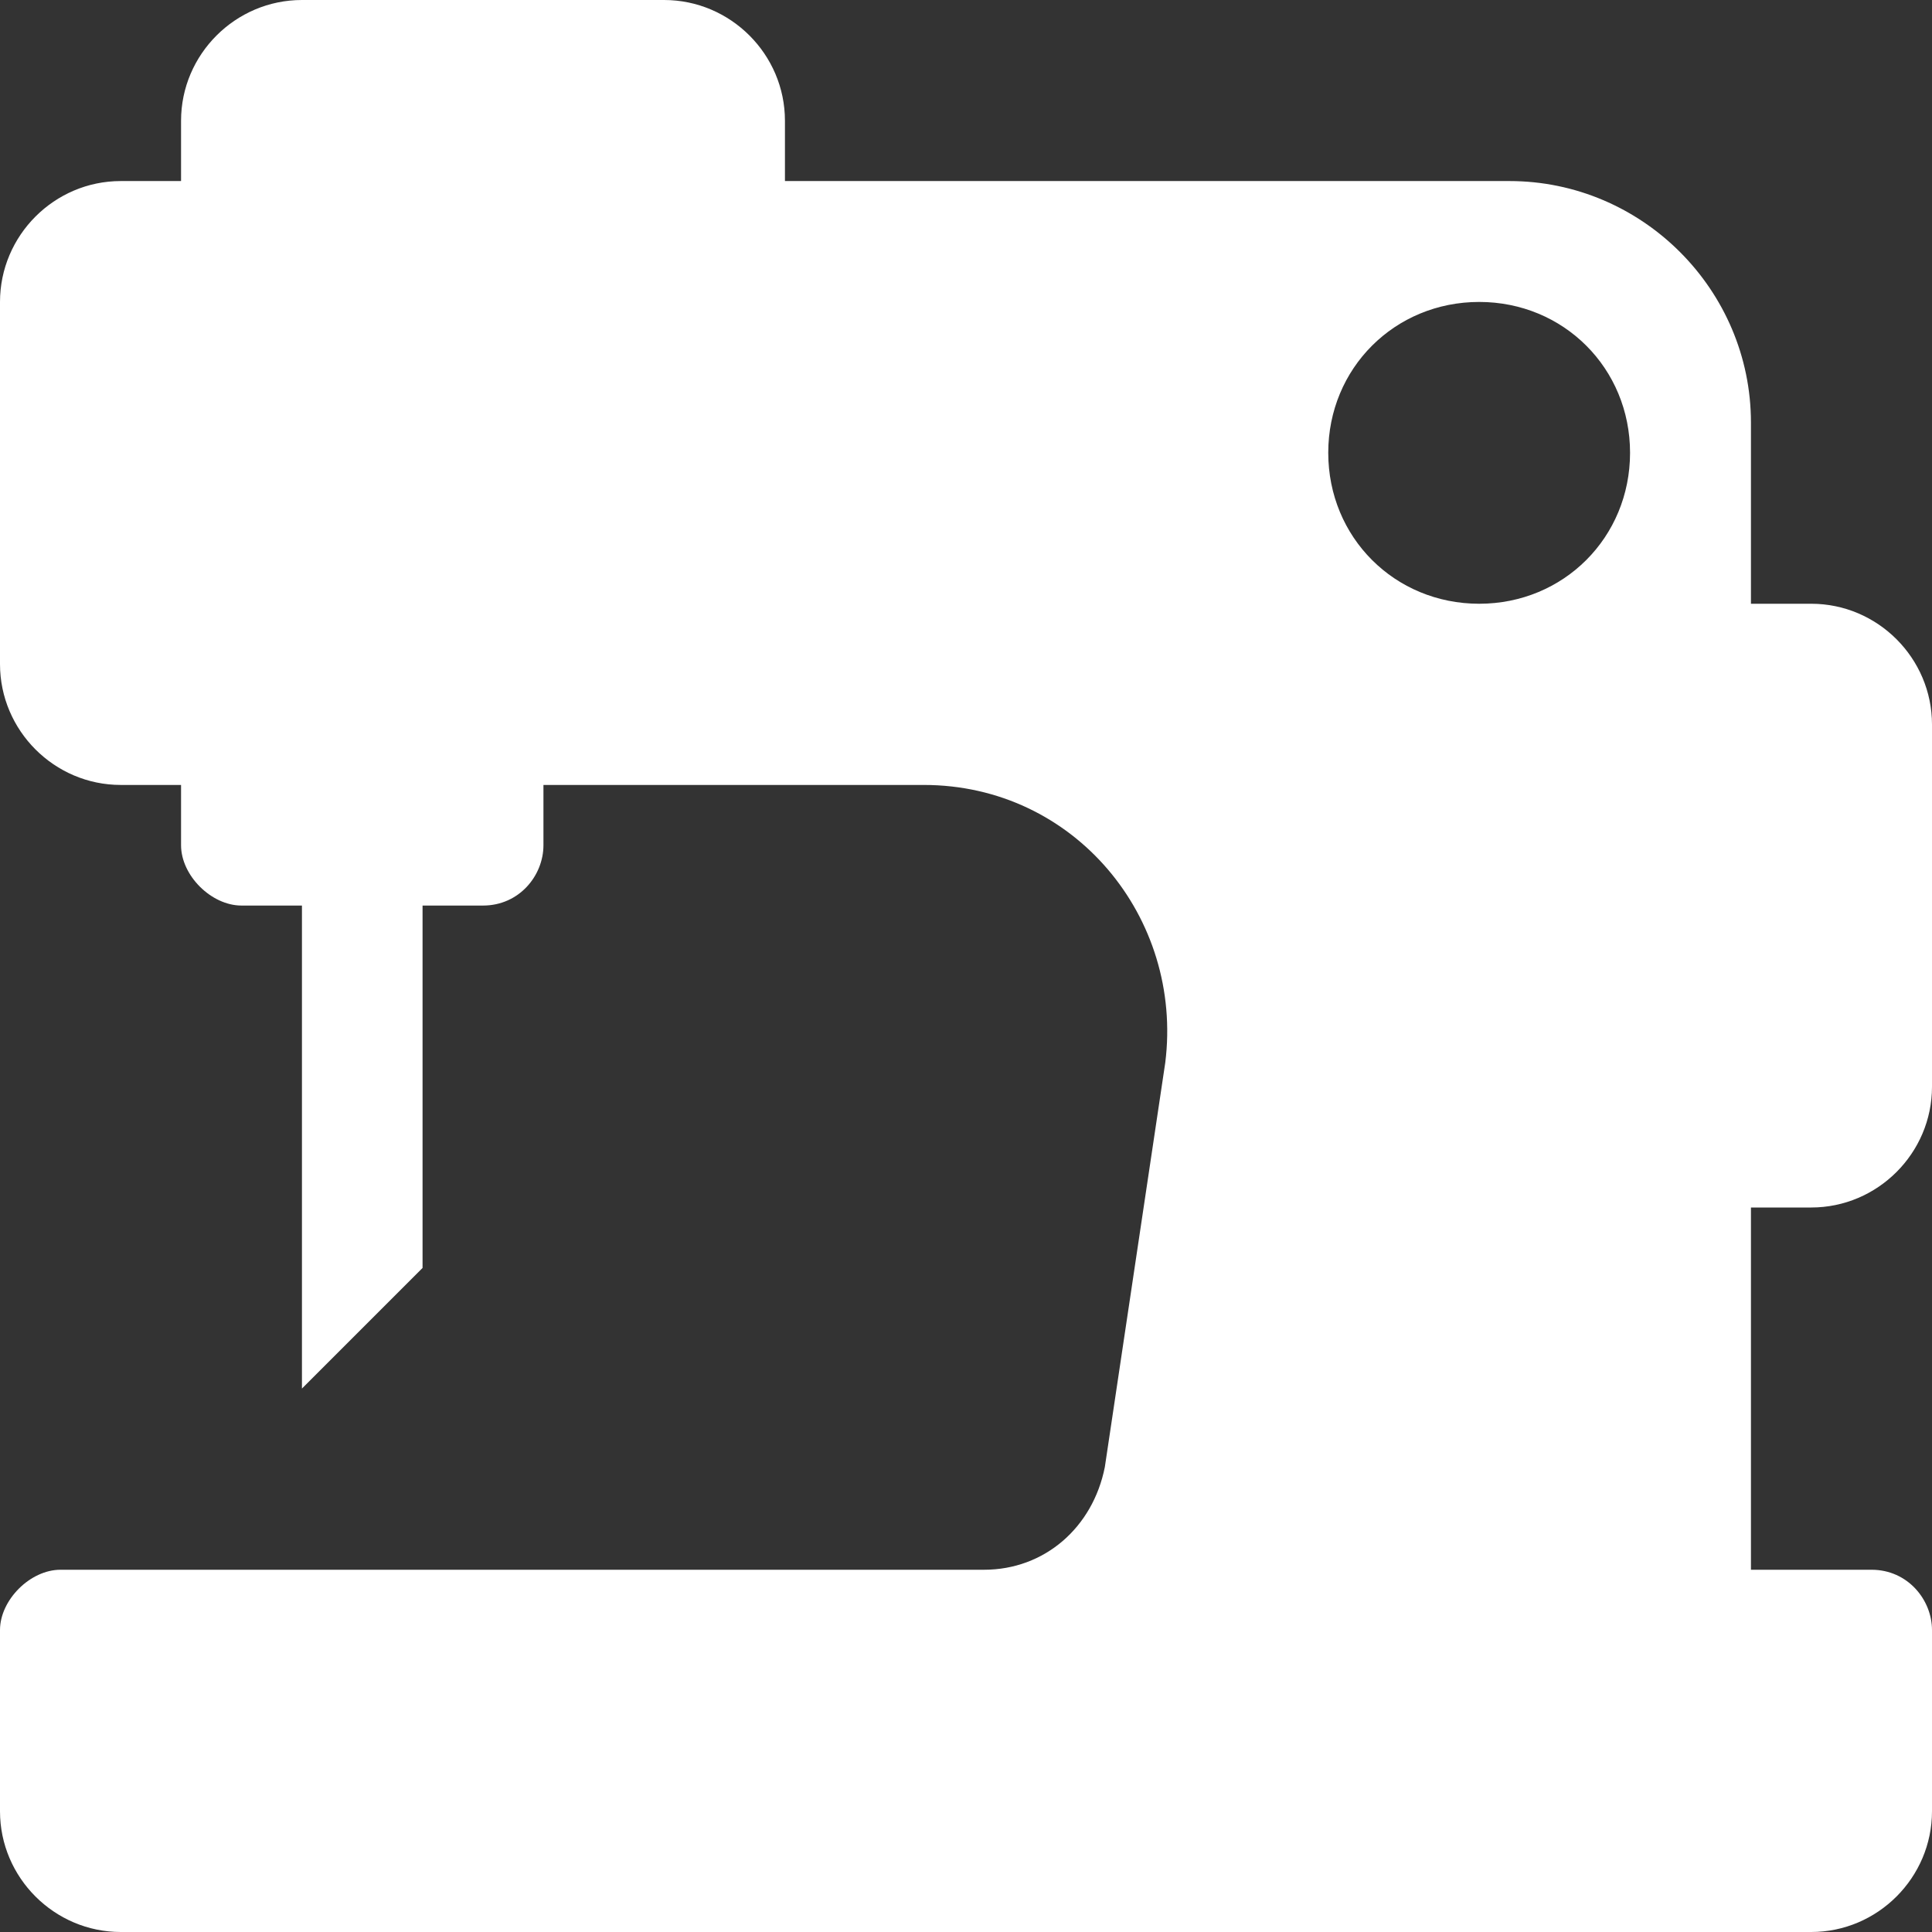 <?xml version="1.0" encoding="UTF-8"?> <svg xmlns="http://www.w3.org/2000/svg" width="14" height="14" viewBox="0 0 14 14" fill="none"><rect x="0" y="0" width="14" height="14" fill="#333333" stroke="none"/> <path d="M13.125 8.75C13.606 8.75 14 8.356 14 7.875V5.25C14 4.769 13.606 4.375 13.125 4.375H12.688V3.062C12.688 2.1 11.9 1.312 10.938 1.312H5.688V0.875C5.688 0.394 5.294 0 4.812 0H2.188C1.706 0 1.312 0.394 1.312 0.875V1.312H0.875C0.394 1.312 0 1.706 0 2.188V4.812C0 5.294 0.394 5.688 0.875 5.688H1.312V6.125C1.312 6.344 1.531 6.562 1.75 6.562H2.188V10.062L3.062 9.188V6.562H3.5C3.763 6.562 3.938 6.344 3.938 6.125V5.688H6.694C7.787 5.688 8.575 6.65 8.444 7.7L8.006 10.631C7.919 11.069 7.569 11.375 7.131 11.375H0.438C0.219 11.375 0 11.594 0 11.812V13.125C0 13.606 0.394 14 0.875 14H13.125C13.606 14 14 13.606 14 13.125V11.812C14 11.594 13.825 11.375 13.562 11.375H12.688V8.75H13.125ZM10.719 4.375C10.106 4.375 9.625 3.894 9.625 3.281C9.625 2.669 10.106 2.188 10.719 2.188C11.331 2.188 11.812 2.669 11.812 3.281C11.812 3.894 11.331 4.375 10.719 4.375Z" fill="white"></path> </svg> 
